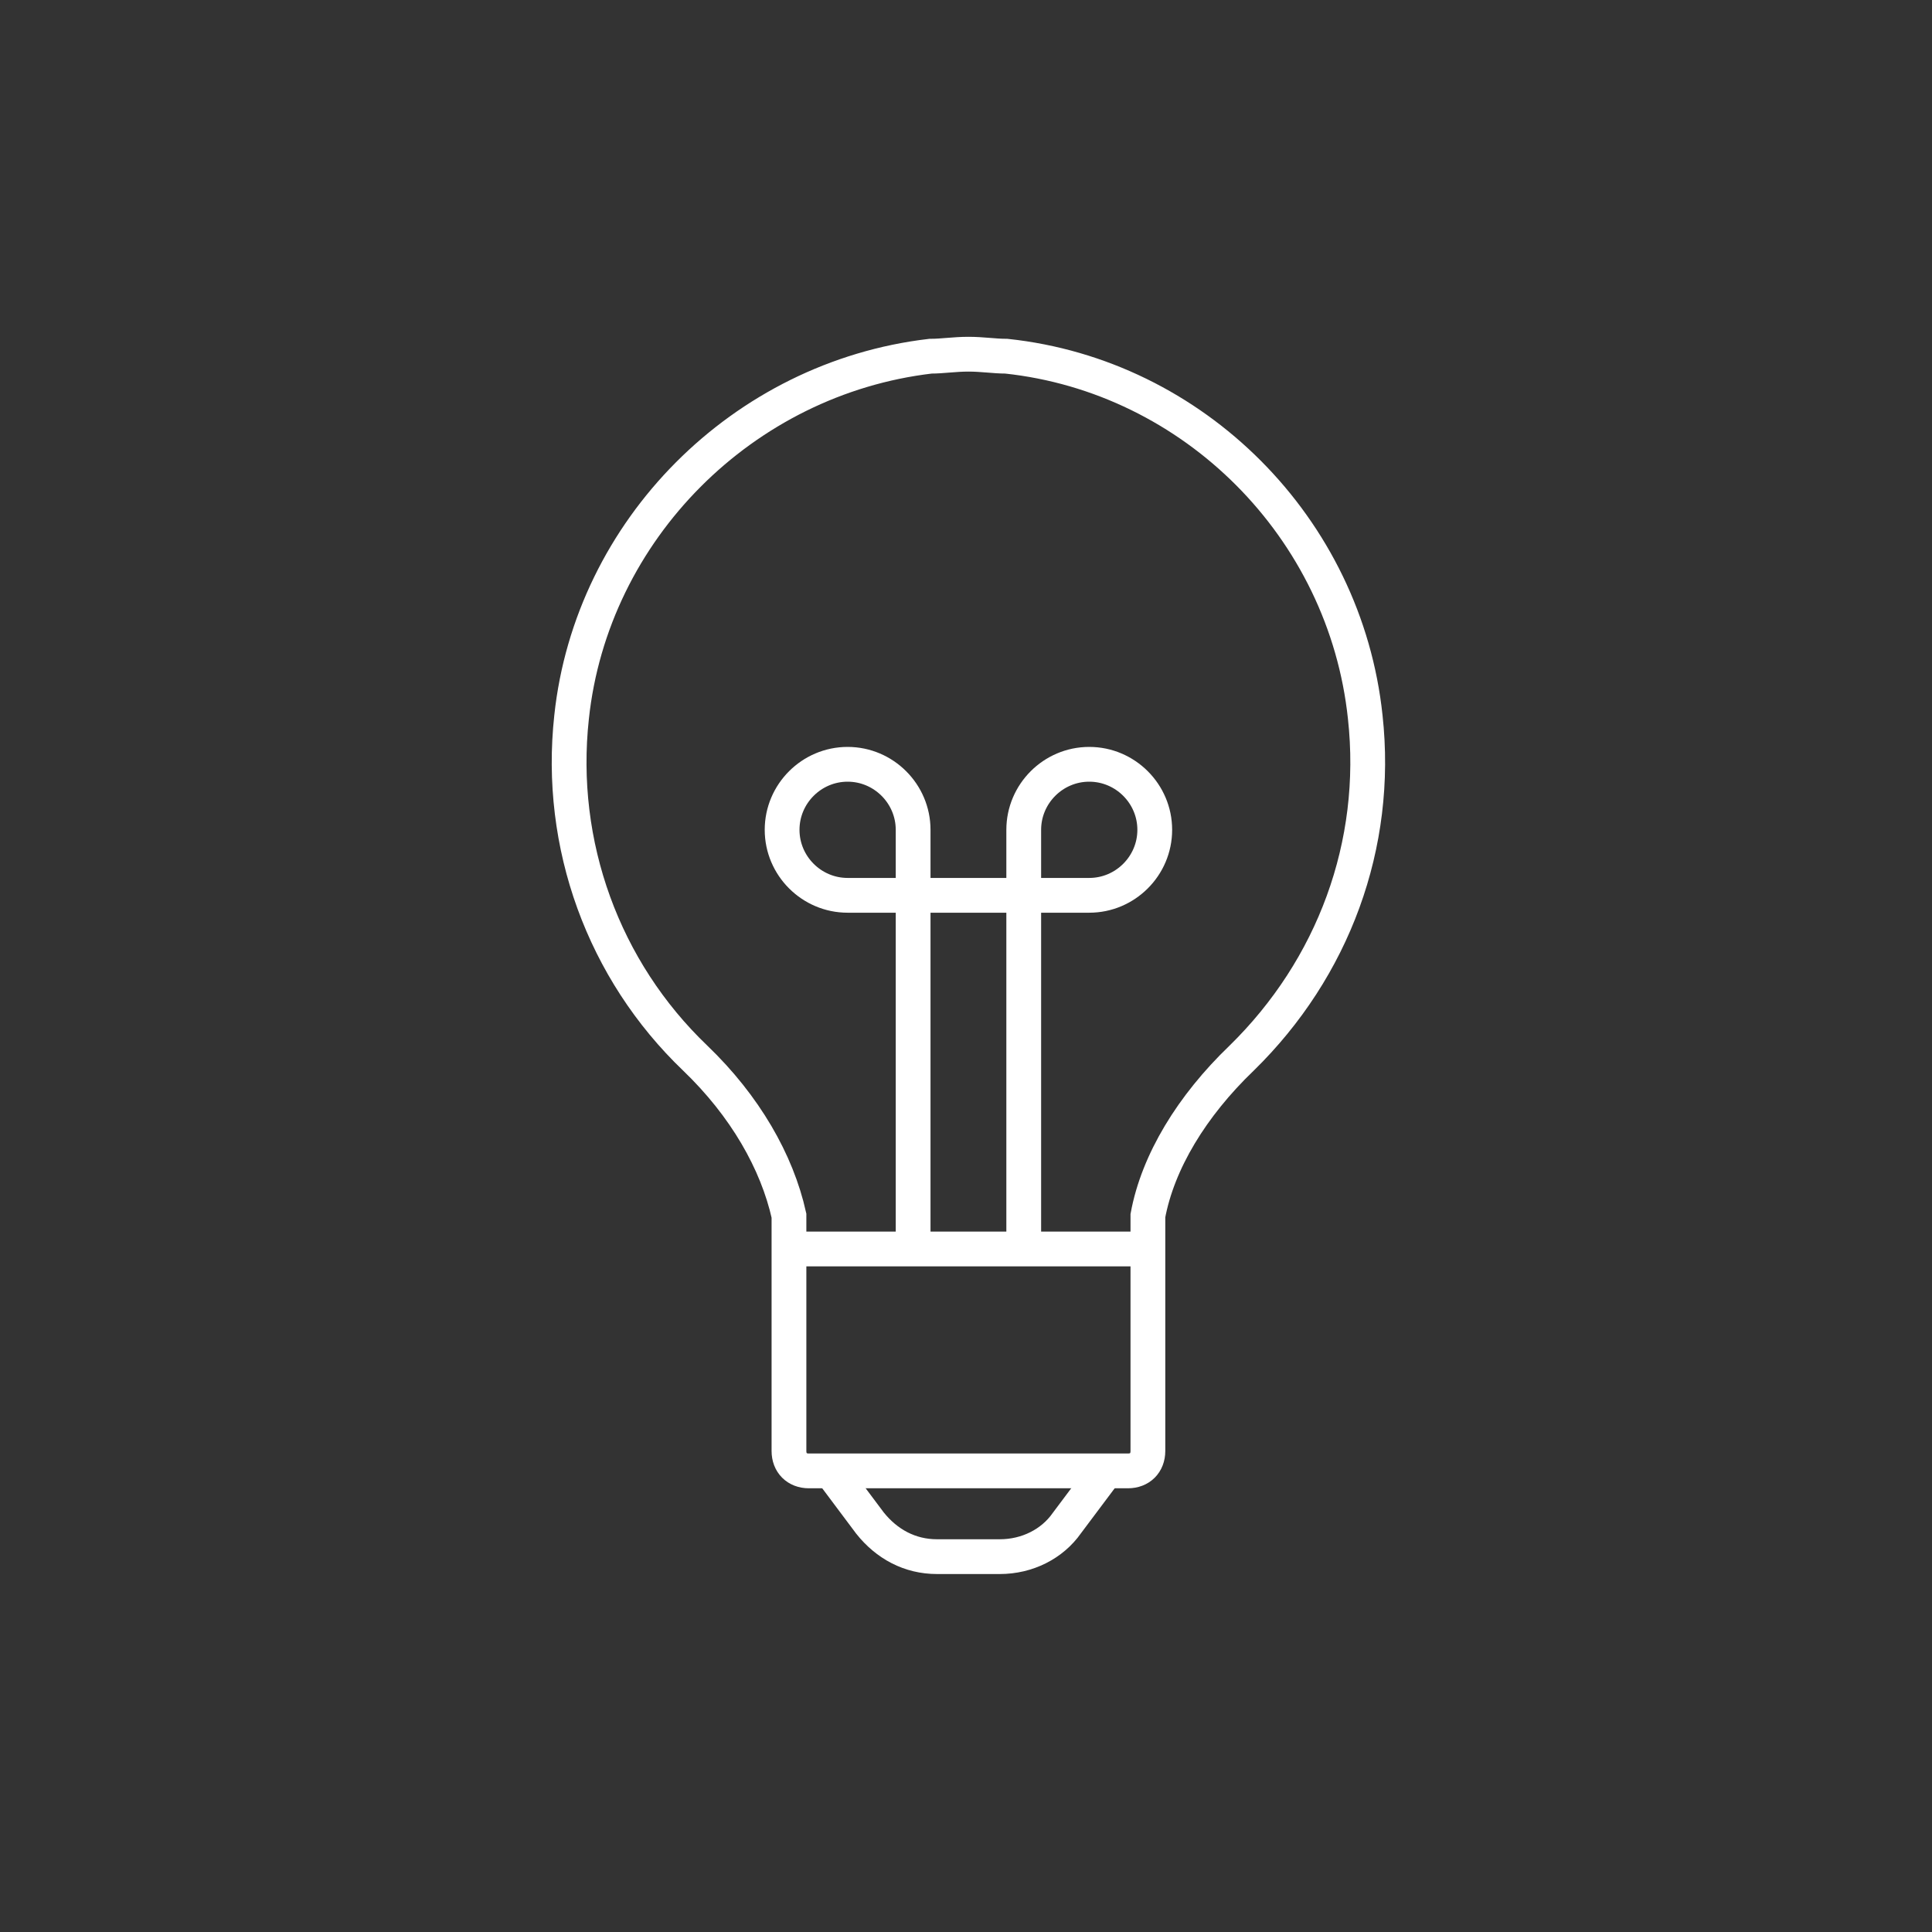 <?xml version="1.0" encoding="UTF-8"?>
<svg width="60px" height="60px" viewBox="0 0 60 60" version="1.1" xmlns="http://www.w3.org/2000/svg" xmlns:xlink="http://www.w3.org/1999/xlink">
    <rect x="0" y="0" width="60" height="60" fill="#333333" stroke="none"/>
    <title>icon / Inspiration white</title>
    <g id="icon-/-Inspiration-white" stroke="none" stroke-width="1" fill="none" fill-rule="evenodd">
        <g id="Group" transform="translate(17, 11)">
            <path d="M17.101,34.68 L18.03,34.68 C18.401,34.68 18.649,34.433 18.649,34.061 L18.649,26.753 C18.959,25.081 20.011,23.347 21.56,21.861 C24.408,19.074 25.833,15.234 25.399,11.271 C24.78,5.388 20.073,0.681 14.252,0.062 C13.88,0.062 13.509,-4.26325641e-14 13.076,-4.26325641e-14 C12.642,-4.26325641e-14 12.27,0.062 11.899,0.062 C6.077,0.743 1.371,5.45 0.751,11.271 C0.318,15.234 1.742,19.136 4.591,21.861 C6.139,23.347 7.13,25.081 7.502,26.753 L7.502,34.061 C7.502,34.433 7.75,34.68 8.121,34.68 L17.101,34.68 Z" id="Stroke-1" stroke="#FFFFFF" stroke-width="1.08"></path>
            <path d="M8.847,34.736 L10.018,36.3 C10.538,36.952 11.254,37.343 12.099,37.343 L14.051,37.343 C14.897,37.343 15.678,36.952 16.133,36.3 L17.305,34.736" id="Stroke-3" stroke="#FFFFFF" stroke-width="1.08"></path>
            <path d="" id="Fill-5"></path>
            <line x1="7.529" y1="27.788" x2="18.622" y2="27.788" id="Stroke-8" stroke="#FFFFFF" stroke-width="1.08"></line>
            <path d="M11.358,27.74 L11.358,15.788 L11.358,14.771 C11.358,13.651 10.442,12.736 9.324,12.736 C8.204,12.736 7.289,13.651 7.289,14.771 C7.289,15.89 8.204,16.805 9.324,16.805 L10.341,16.805 L11.358,16.805 L12.536,16.805 L13.615,16.805 L14.793,16.805 L15.81,16.805 L16.827,16.805 C17.947,16.805 18.862,15.89 18.862,14.771 C18.862,13.651 17.947,12.736 16.827,12.736 C15.708,12.736 14.793,13.651 14.793,14.771 L14.793,15.788 L14.793,27.74" id="Stroke-10" stroke="#FFFFFF" stroke-width="1.08"></path>
        </g>
    </g>
</svg>